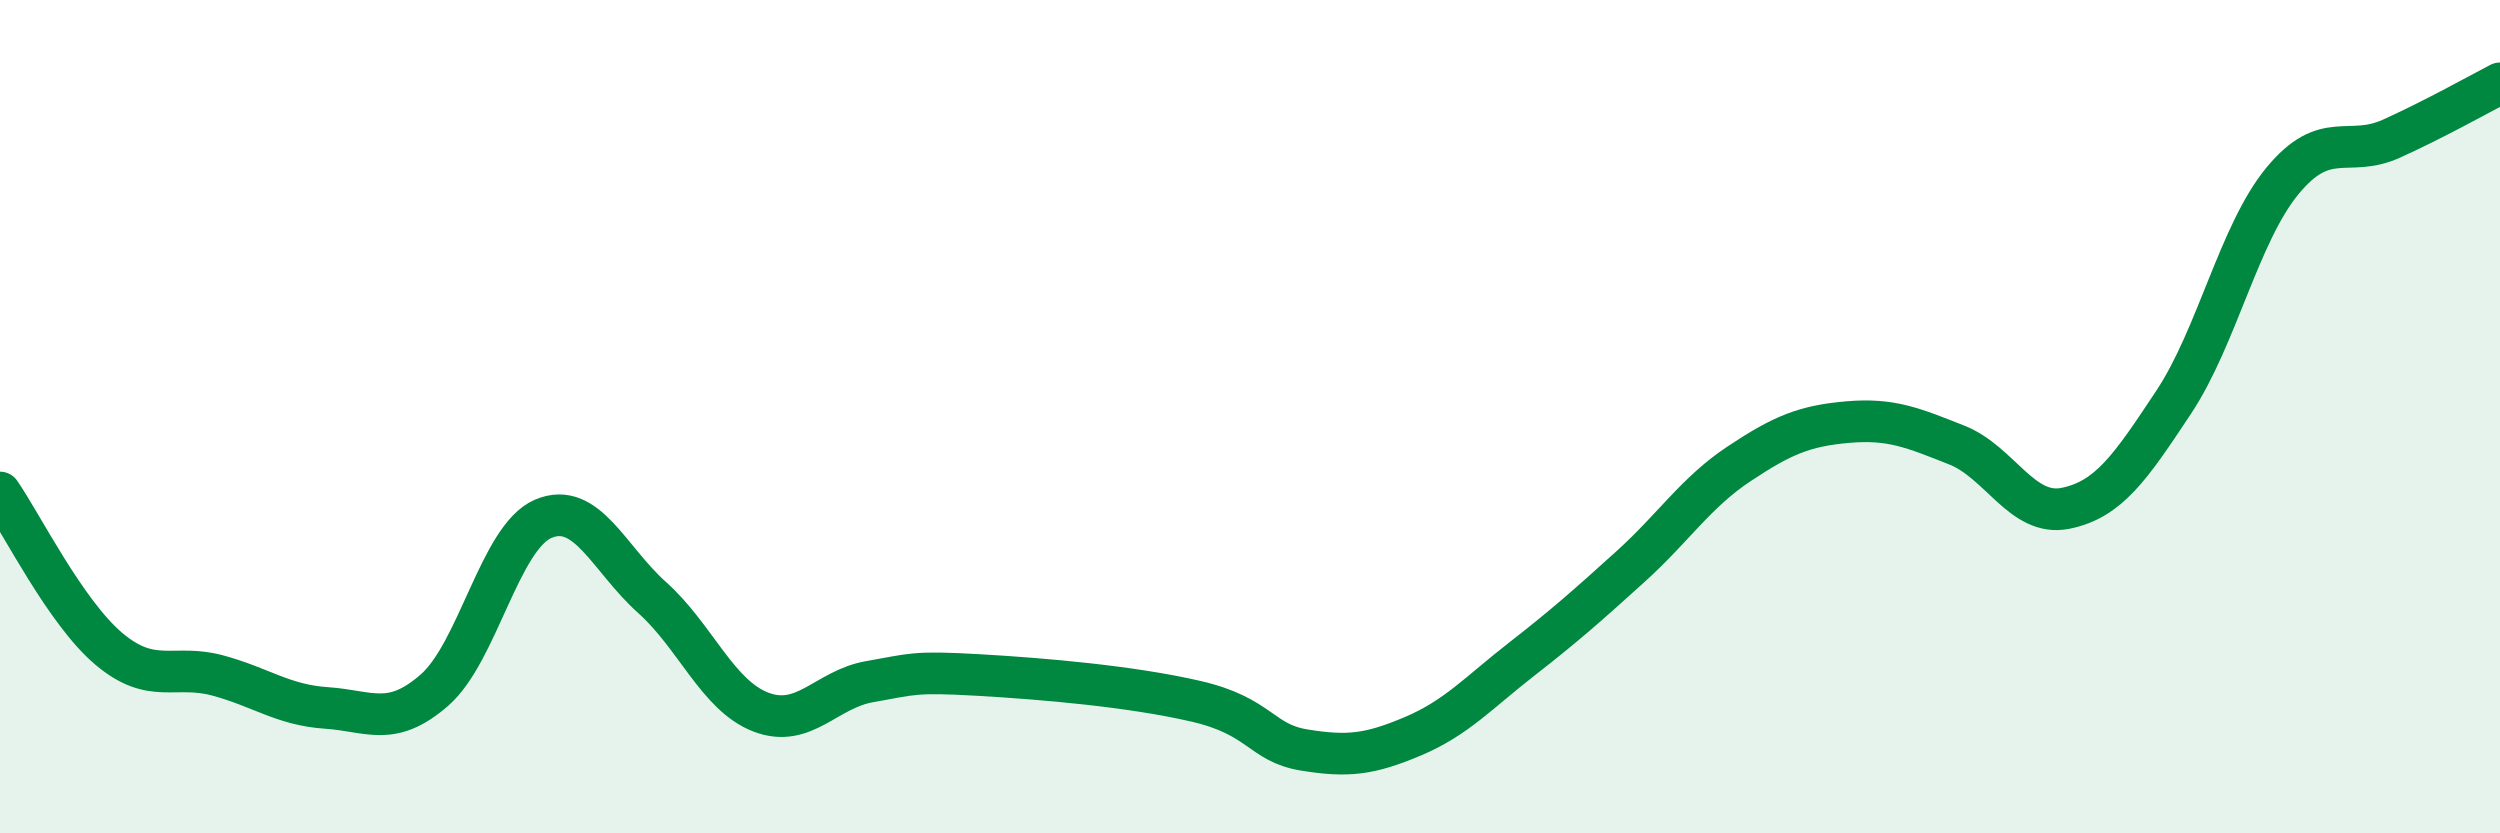 
    <svg width="60" height="20" viewBox="0 0 60 20" xmlns="http://www.w3.org/2000/svg">
      <path
        d="M 0,11.82 C 0.52,12.57 1.57,14.69 2.61,15.57 C 3.65,16.45 4.18,15.93 5.22,16.21 C 6.26,16.49 6.79,16.92 7.83,16.99 C 8.87,17.06 9.39,17.47 10.43,16.56 C 11.47,15.65 12,12.89 13.04,12.45 C 14.08,12.01 14.61,13.41 15.65,14.34 C 16.69,15.27 17.22,16.69 18.26,17.09 C 19.3,17.49 19.83,16.54 20.87,16.36 C 21.91,16.18 21.91,16.11 23.48,16.2 C 25.05,16.29 27.14,16.47 28.7,16.83 C 30.26,17.19 30.26,17.83 31.3,18 C 32.34,18.17 32.87,18.11 33.91,17.67 C 34.95,17.23 35.48,16.63 36.52,15.82 C 37.56,15.01 38.09,14.54 39.13,13.6 C 40.17,12.66 40.7,11.82 41.74,11.13 C 42.78,10.44 43.31,10.22 44.35,10.13 C 45.39,10.04 45.92,10.27 46.96,10.68 C 48,11.09 48.53,12.41 49.57,12.2 C 50.61,11.99 51.13,11.22 52.17,9.65 C 53.21,8.08 53.74,5.6 54.78,4.34 C 55.82,3.08 56.35,3.8 57.39,3.33 C 58.43,2.86 59.48,2.27 60,2L60 20L0 20Z"
        fill="#008740"
        opacity="0.1"
        stroke-linecap="round"
        stroke-linejoin="round"
      />
      <path
        d="M 0,11.82 C 0.52,12.57 1.57,14.69 2.61,15.57 C 3.65,16.45 4.18,15.93 5.22,16.21 C 6.26,16.49 6.79,16.92 7.83,16.99 C 8.87,17.06 9.39,17.47 10.43,16.56 C 11.47,15.65 12,12.89 13.04,12.45 C 14.08,12.01 14.61,13.41 15.65,14.34 C 16.69,15.27 17.22,16.69 18.26,17.09 C 19.3,17.49 19.83,16.54 20.87,16.36 C 21.91,16.18 21.91,16.11 23.48,16.2 C 25.05,16.29 27.14,16.47 28.7,16.83 C 30.26,17.19 30.26,17.83 31.3,18 C 32.34,18.17 32.87,18.11 33.91,17.67 C 34.95,17.23 35.48,16.63 36.52,15.82 C 37.56,15.01 38.09,14.54 39.13,13.6 C 40.17,12.66 40.7,11.82 41.74,11.13 C 42.78,10.44 43.31,10.22 44.35,10.13 C 45.39,10.04 45.92,10.27 46.96,10.68 C 48,11.09 48.53,12.41 49.57,12.2 C 50.61,11.99 51.13,11.22 52.17,9.65 C 53.21,8.08 53.74,5.6 54.78,4.34 C 55.82,3.08 56.35,3.8 57.39,3.33 C 58.43,2.86 59.48,2.27 60,2"
        stroke="#008740"
        stroke-width="1"
        fill="none"
        stroke-linecap="round"
        stroke-linejoin="round"
      />
    </svg>
  